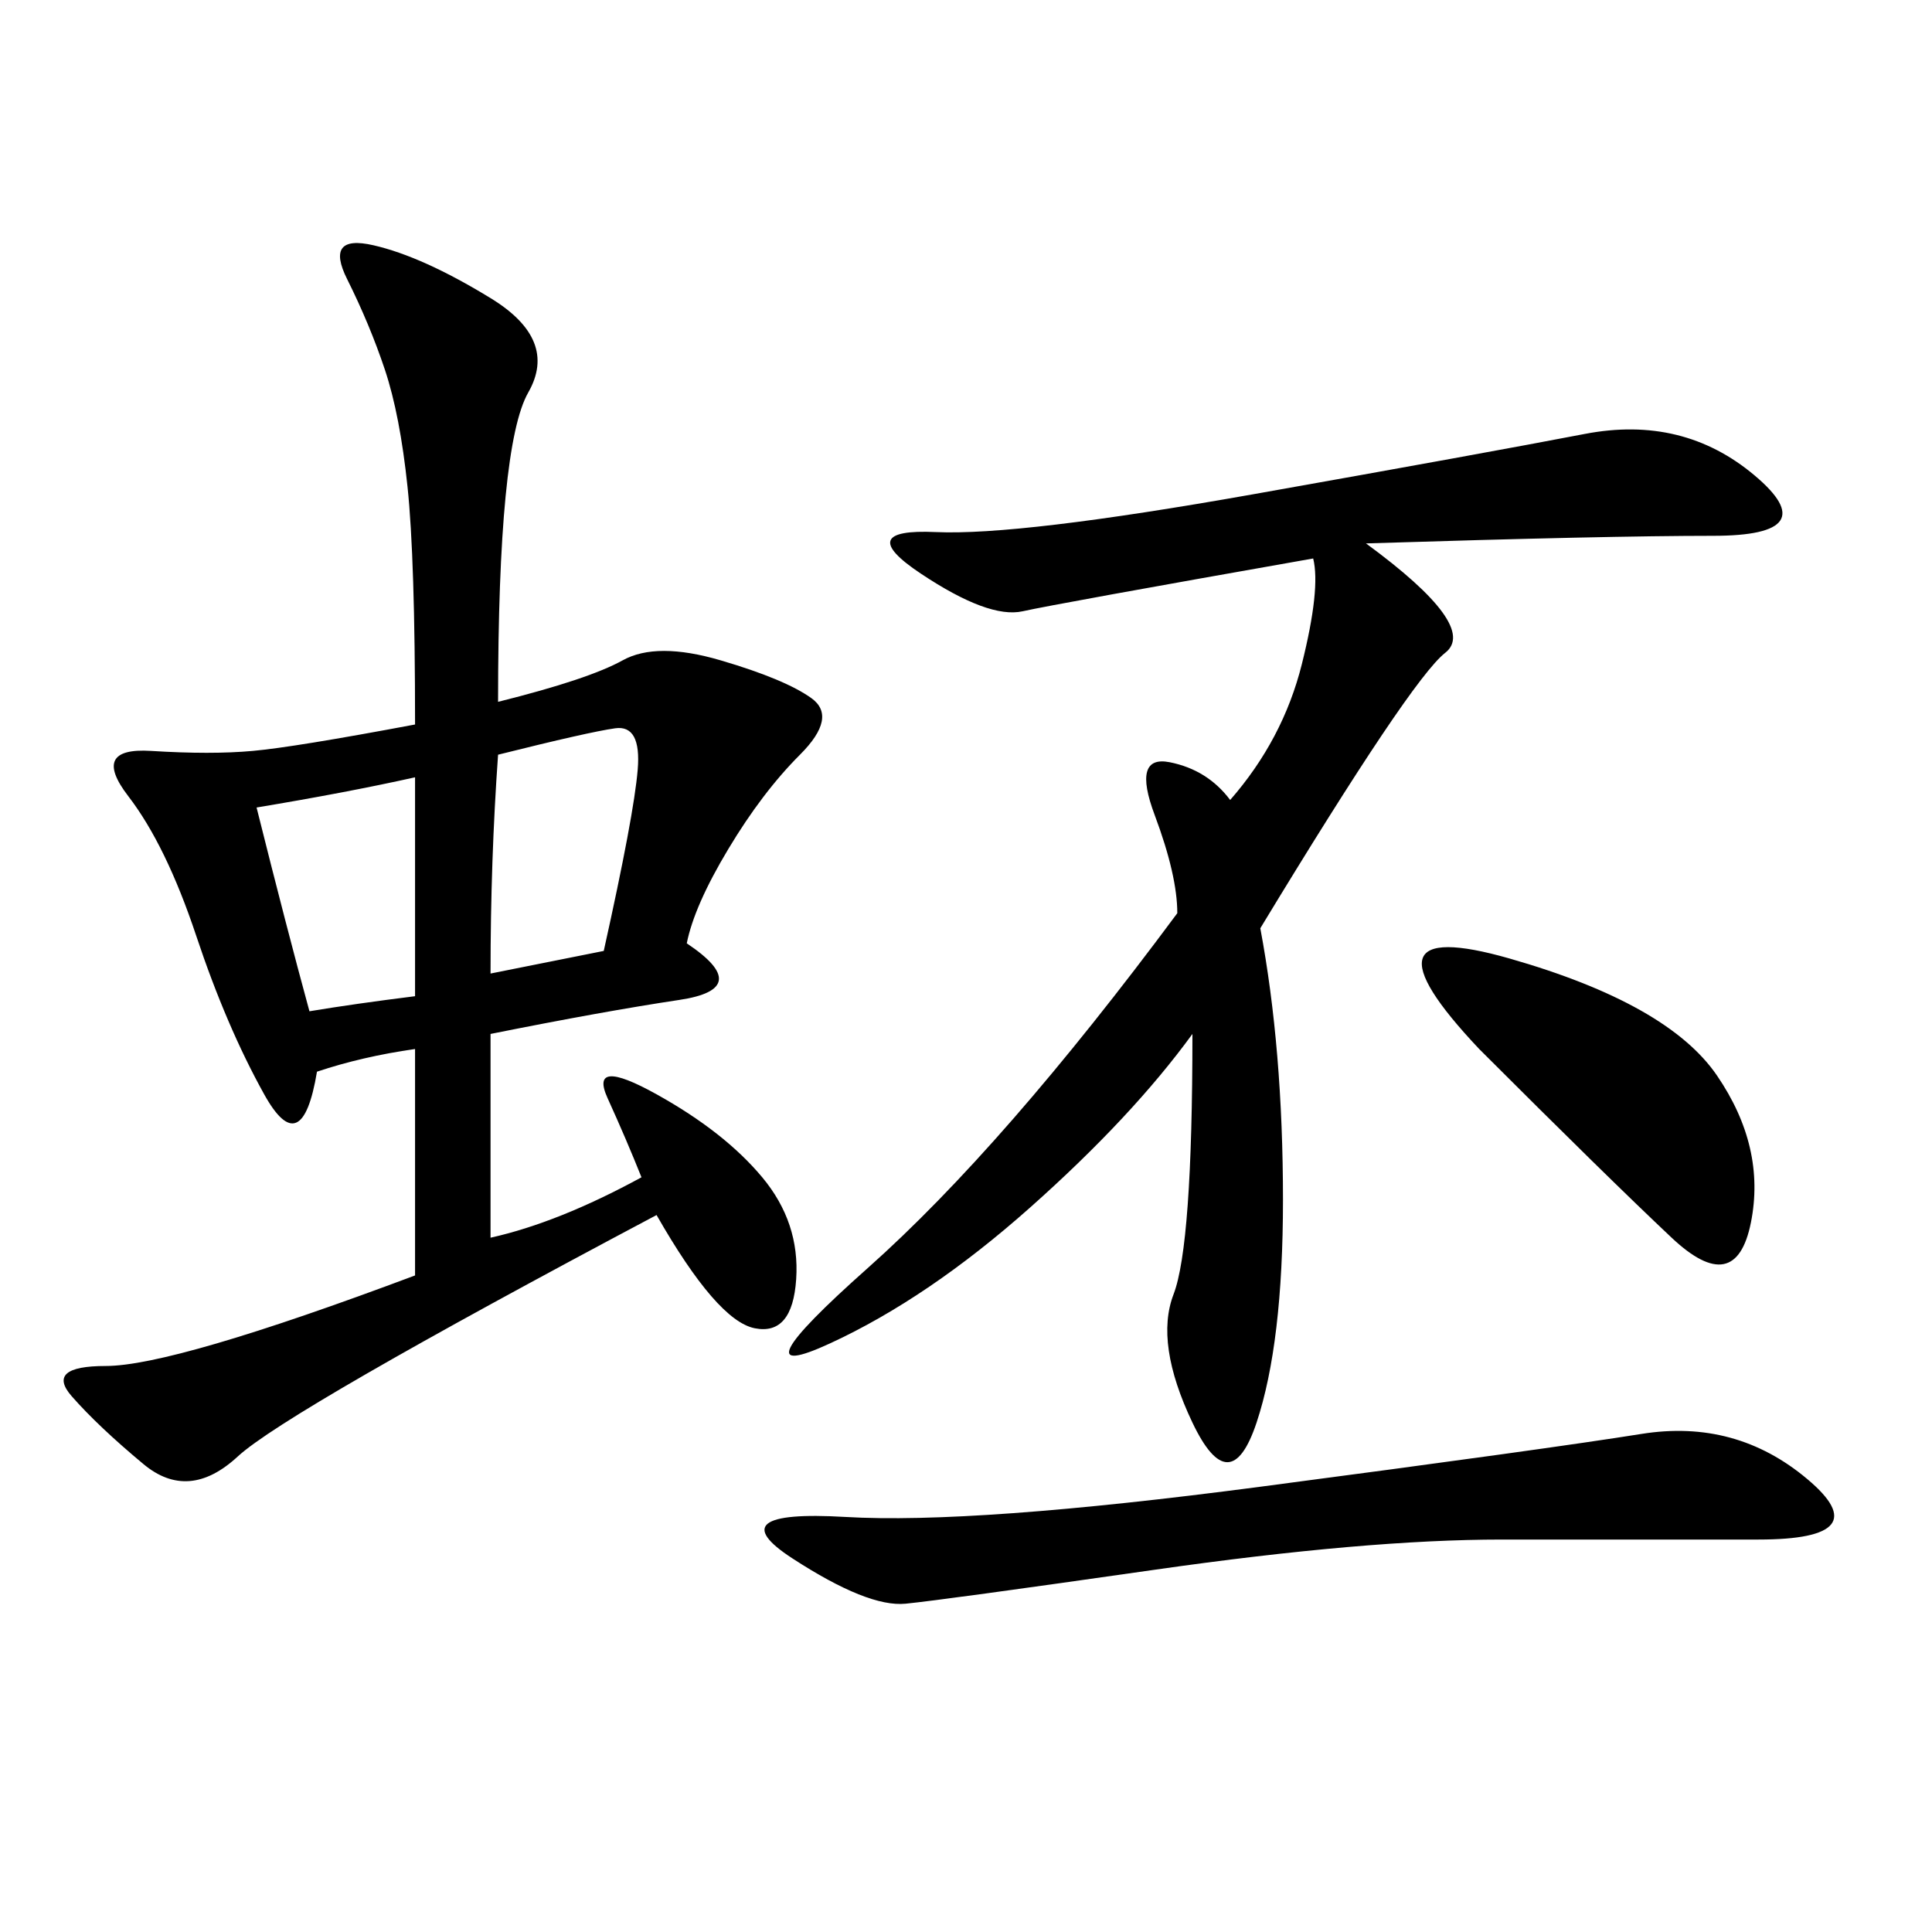 <svg xmlns="http://www.w3.org/2000/svg" xmlns:xlink="http://www.w3.org/1999/xlink" width="300" height="300"><path d="M77.34 108.98Q91.41 105.47 96.68 102.54Q101.95 99.61 111.91 102.54Q121.88 105.47 125.98 108.40Q130.08 111.33 124.22 117.19Q118.36 123.05 113.09 131.84Q107.81 140.63 106.64 146.48L106.64 146.48Q117.19 153.52 105.47 155.27Q93.75 157.03 76.17 160.55L76.17 160.55L76.17 192.19Q86.72 189.84 99.61 182.81L99.61 182.81Q97.27 176.95 94.34 170.51Q91.41 164.06 101.95 169.92Q112.50 175.78 118.36 182.81Q124.22 189.84 123.63 198.63Q123.05 207.42 117.19 206.25Q111.33 205.08 101.95 188.67L101.95 188.67Q44.53 219.14 36.91 226.17Q29.30 233.20 22.27 227.34Q15.23 221.48 11.13 216.80Q7.03 212.11 16.41 212.11L16.41 212.11Q26.95 212.11 64.45 198.05L64.45 198.05L64.45 162.89Q56.25 164.06 49.22 166.41L49.22 166.41Q46.88 180.47 41.02 169.92Q35.16 159.38 30.47 145.31Q25.78 131.25 19.92 123.63Q14.06 116.02 23.44 116.60Q32.81 117.19 39.26 116.60Q45.70 116.02 64.45 112.50L64.45 112.50Q64.45 86.72 63.28 75.59Q62.11 64.45 59.77 57.42Q57.42 50.39 53.91 43.36Q50.39 36.33 58.01 38.09Q65.63 39.84 76.17 46.29Q86.72 52.73 82.03 60.94Q77.34 69.14 77.34 108.98L77.34 108.98ZM212.11 84.38Q229.69 97.27 224.41 101.37Q219.14 105.47 195.70 144.14L195.70 144.14Q199.22 162.89 199.22 186.33L199.22 186.33Q199.22 208.59 195.12 220.90Q191.02 233.20 185.16 220.90Q179.30 208.59 182.23 200.98Q185.16 193.36 185.16 160.55L185.16 160.55Q175.78 173.44 159.96 187.50Q144.14 201.56 128.91 208.59Q113.67 215.63 134.77 196.88Q155.86 178.13 182.81 141.80L182.81 141.80Q182.81 135.94 179.30 126.56Q175.78 117.19 181.64 118.36Q187.50 119.53 191.02 124.22L191.02 124.22Q199.22 114.84 202.15 103.13Q205.08 91.41 203.91 86.72L203.91 86.72Q164.06 93.75 158.79 94.92Q153.52 96.09 142.97 89.06Q132.42 82.03 145.31 82.62Q158.20 83.20 194.53 76.76Q230.86 70.31 246.09 67.38Q261.33 64.45 272.46 73.83Q283.59 83.20 266.02 83.20L266.02 83.20Q249.61 83.20 212.11 84.38L212.11 84.38ZM195.70 230.86Q240.23 225 254.88 222.66Q269.53 220.31 280.66 229.69Q291.80 239.06 273.05 239.06L273.05 239.06L233.20 239.06Q212.11 239.06 179.30 243.75Q146.48 248.44 140.63 249.02Q134.77 249.61 123.05 241.99Q111.33 234.38 131.25 235.55Q151.17 236.72 195.70 230.86L195.70 230.86ZM229.69 162.89Q209.77 141.80 234.38 148.83Q258.98 155.86 266.60 166.99Q274.22 178.13 271.88 189.84Q269.53 201.56 259.57 192.19Q249.61 182.81 229.69 162.89L229.69 162.89ZM76.17 151.17L93.75 147.66Q98.44 126.56 99.02 119.53Q99.61 112.50 95.51 113.09Q91.41 113.67 77.34 117.19L77.34 117.19Q76.17 133.59 76.17 151.17L76.17 151.17ZM39.84 125.39Q44.53 144.14 48.05 157.03L48.05 157.03Q55.08 155.86 64.45 154.69L64.45 154.69L64.45 120.70Q53.91 123.05 39.84 125.39L39.84 125.39Z"/></svg>
